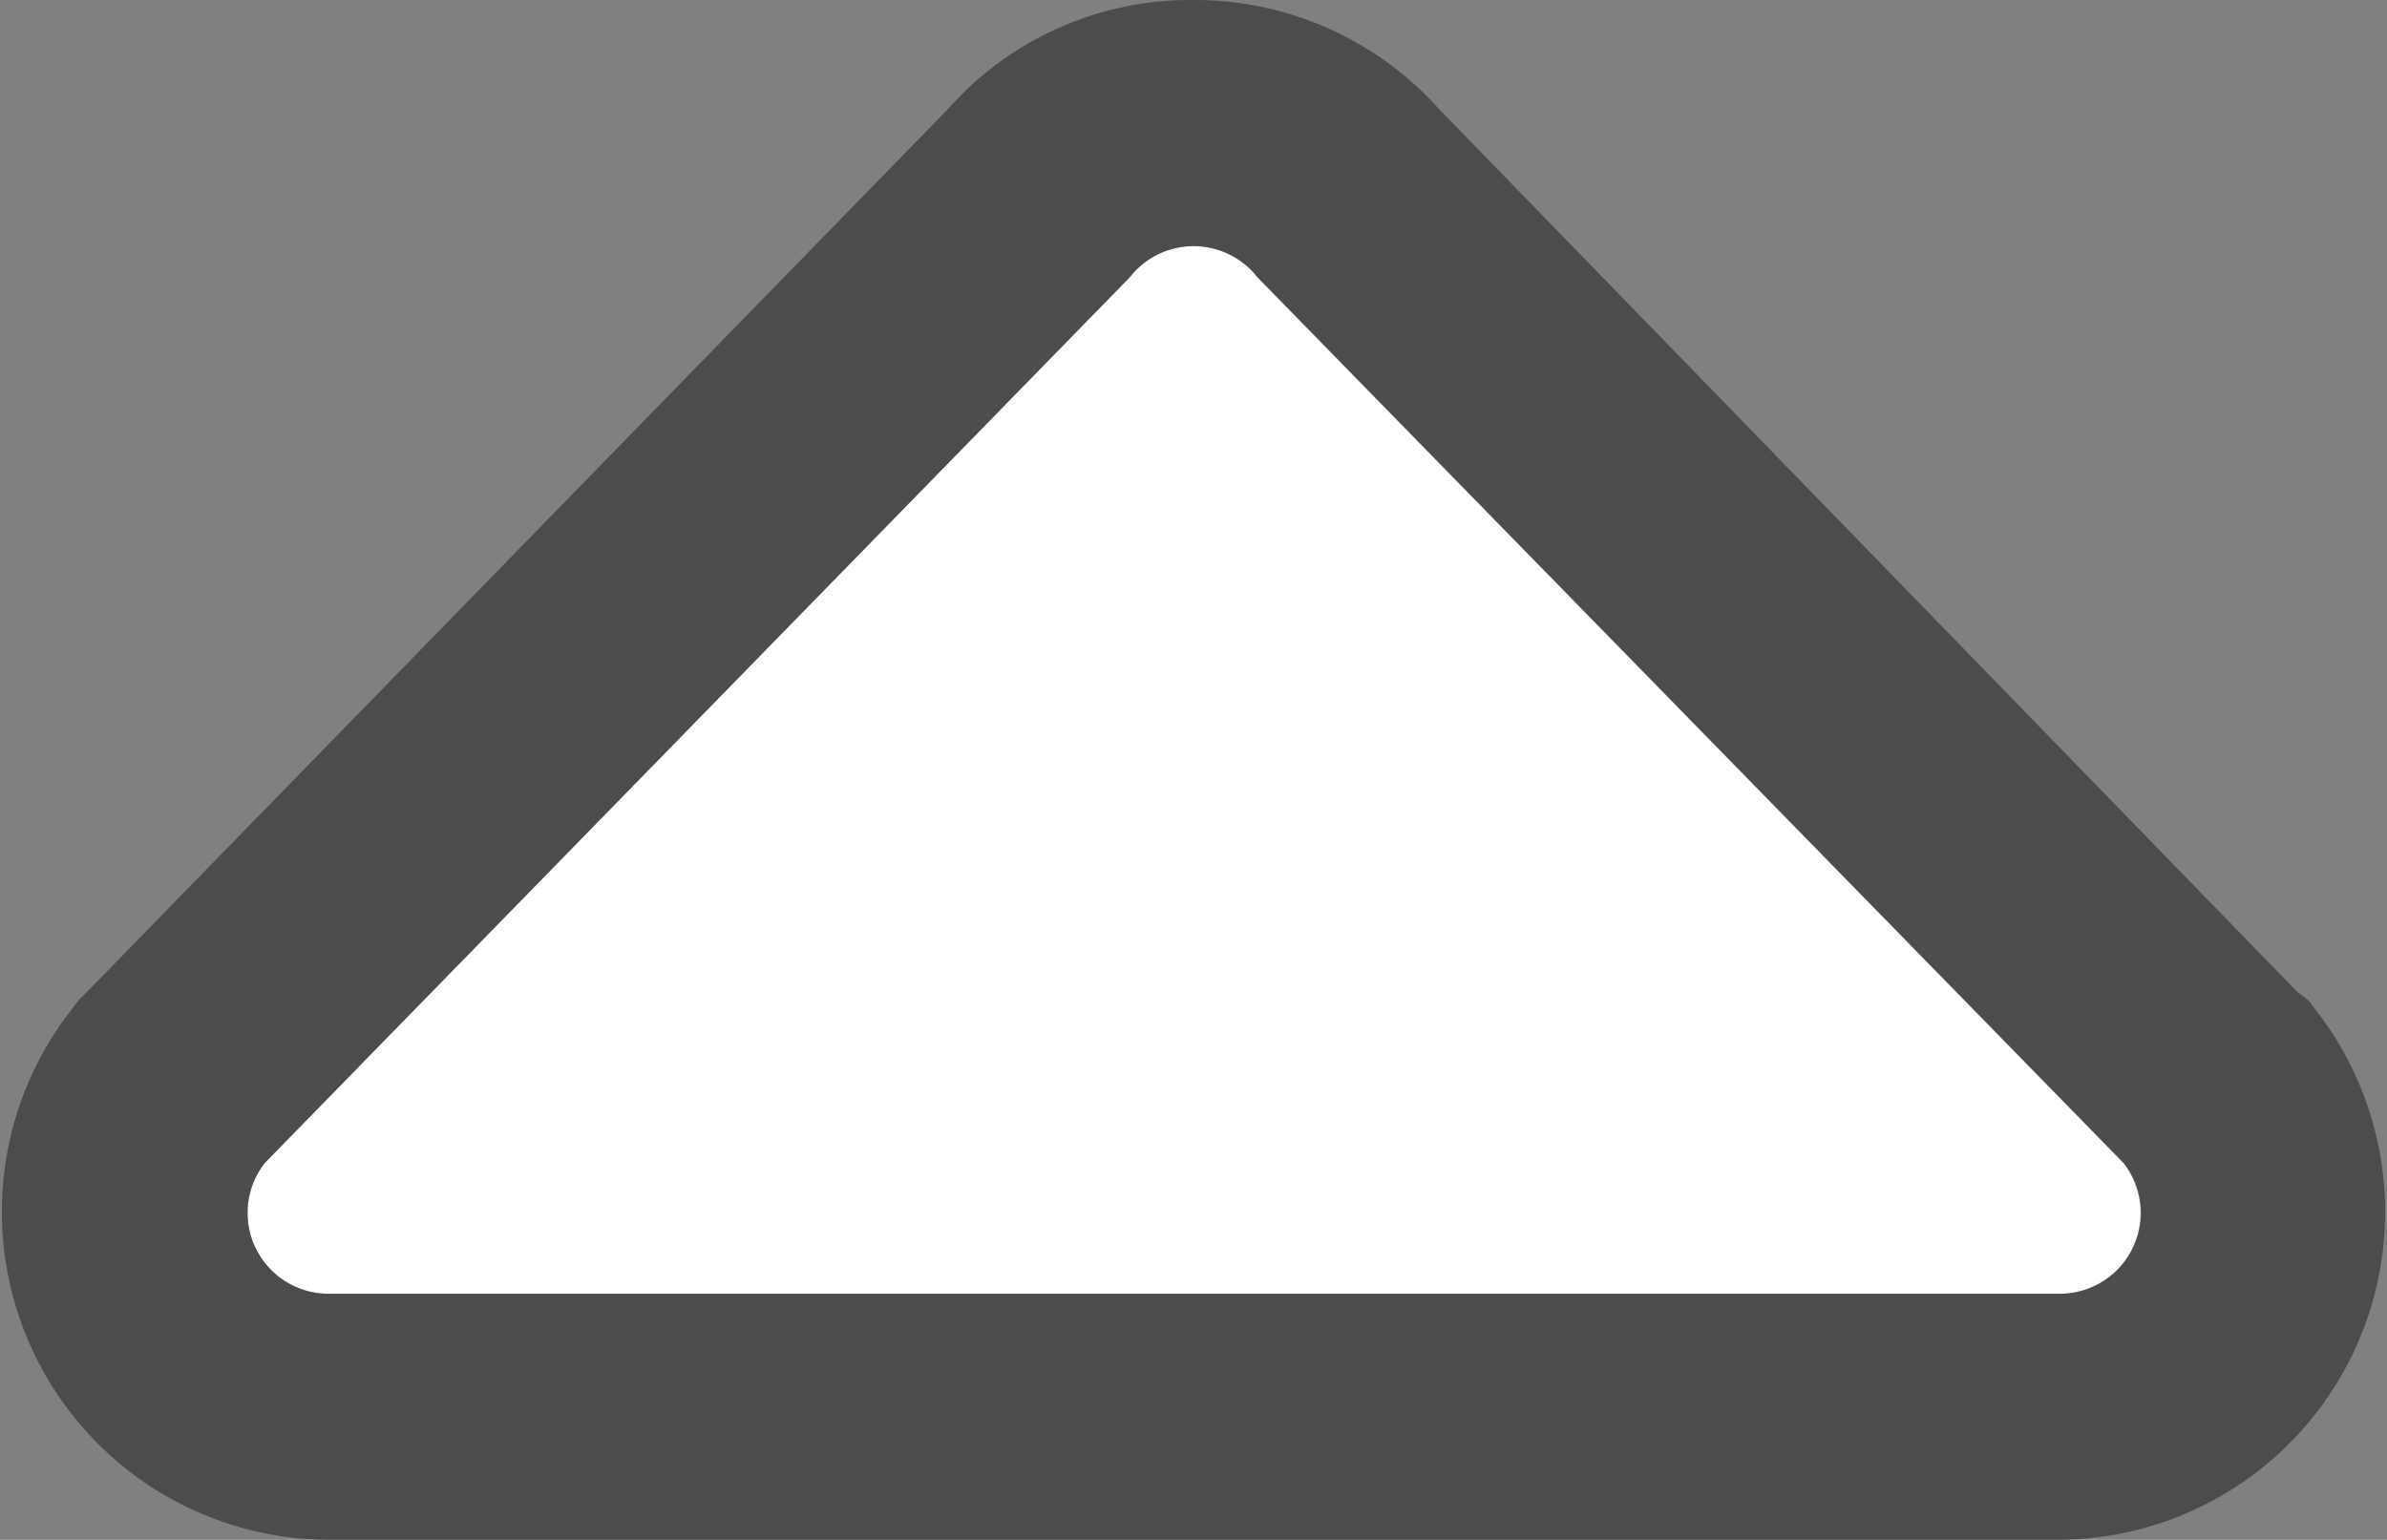 <svg xmlns="http://www.w3.org/2000/svg" viewBox="0 0 43.65 28.16"><rect x="0" y="0" width="43.65" height="28.16" fill="#808080" stroke="none"/><defs><style>.cls-1{fill:#fff;}.cls-2{opacity:0.5;}.cls-3{fill:#181716;}</style></defs><title>Element 6</title><g id="Ebene_2" data-name="Ebene 2"><g id="arrow_up"><path class="cls-1" d="M37.66,23.66H6a1.48,1.48,0,0,1-1.16-2.39L20.66,5.07a1.48,1.48,0,0,1,2.33,0l15.84,16.2A1.48,1.48,0,0,1,37.66,23.66Z"/><g class="cls-2"><path class="cls-3" d="M21.82,4.5A1.48,1.48,0,0,1,23,5.07l15.84,16.2a1.48,1.48,0,0,1-1.17,2.39H6a1.48,1.48,0,0,1-1.16-2.39L20.66,5.07a1.47,1.47,0,0,1,1.16-.57m0-4.5a5.92,5.92,0,0,0-4.49,2L1.6,18.13l-.17.17-.15.2A6,6,0,0,0,6,28.16H37.66a6,6,0,0,0,4.71-9.66l-.15-.2L42,18.13,26.32,2a6,6,0,0,0-4.5-2Z"/></g></g></g></svg>
